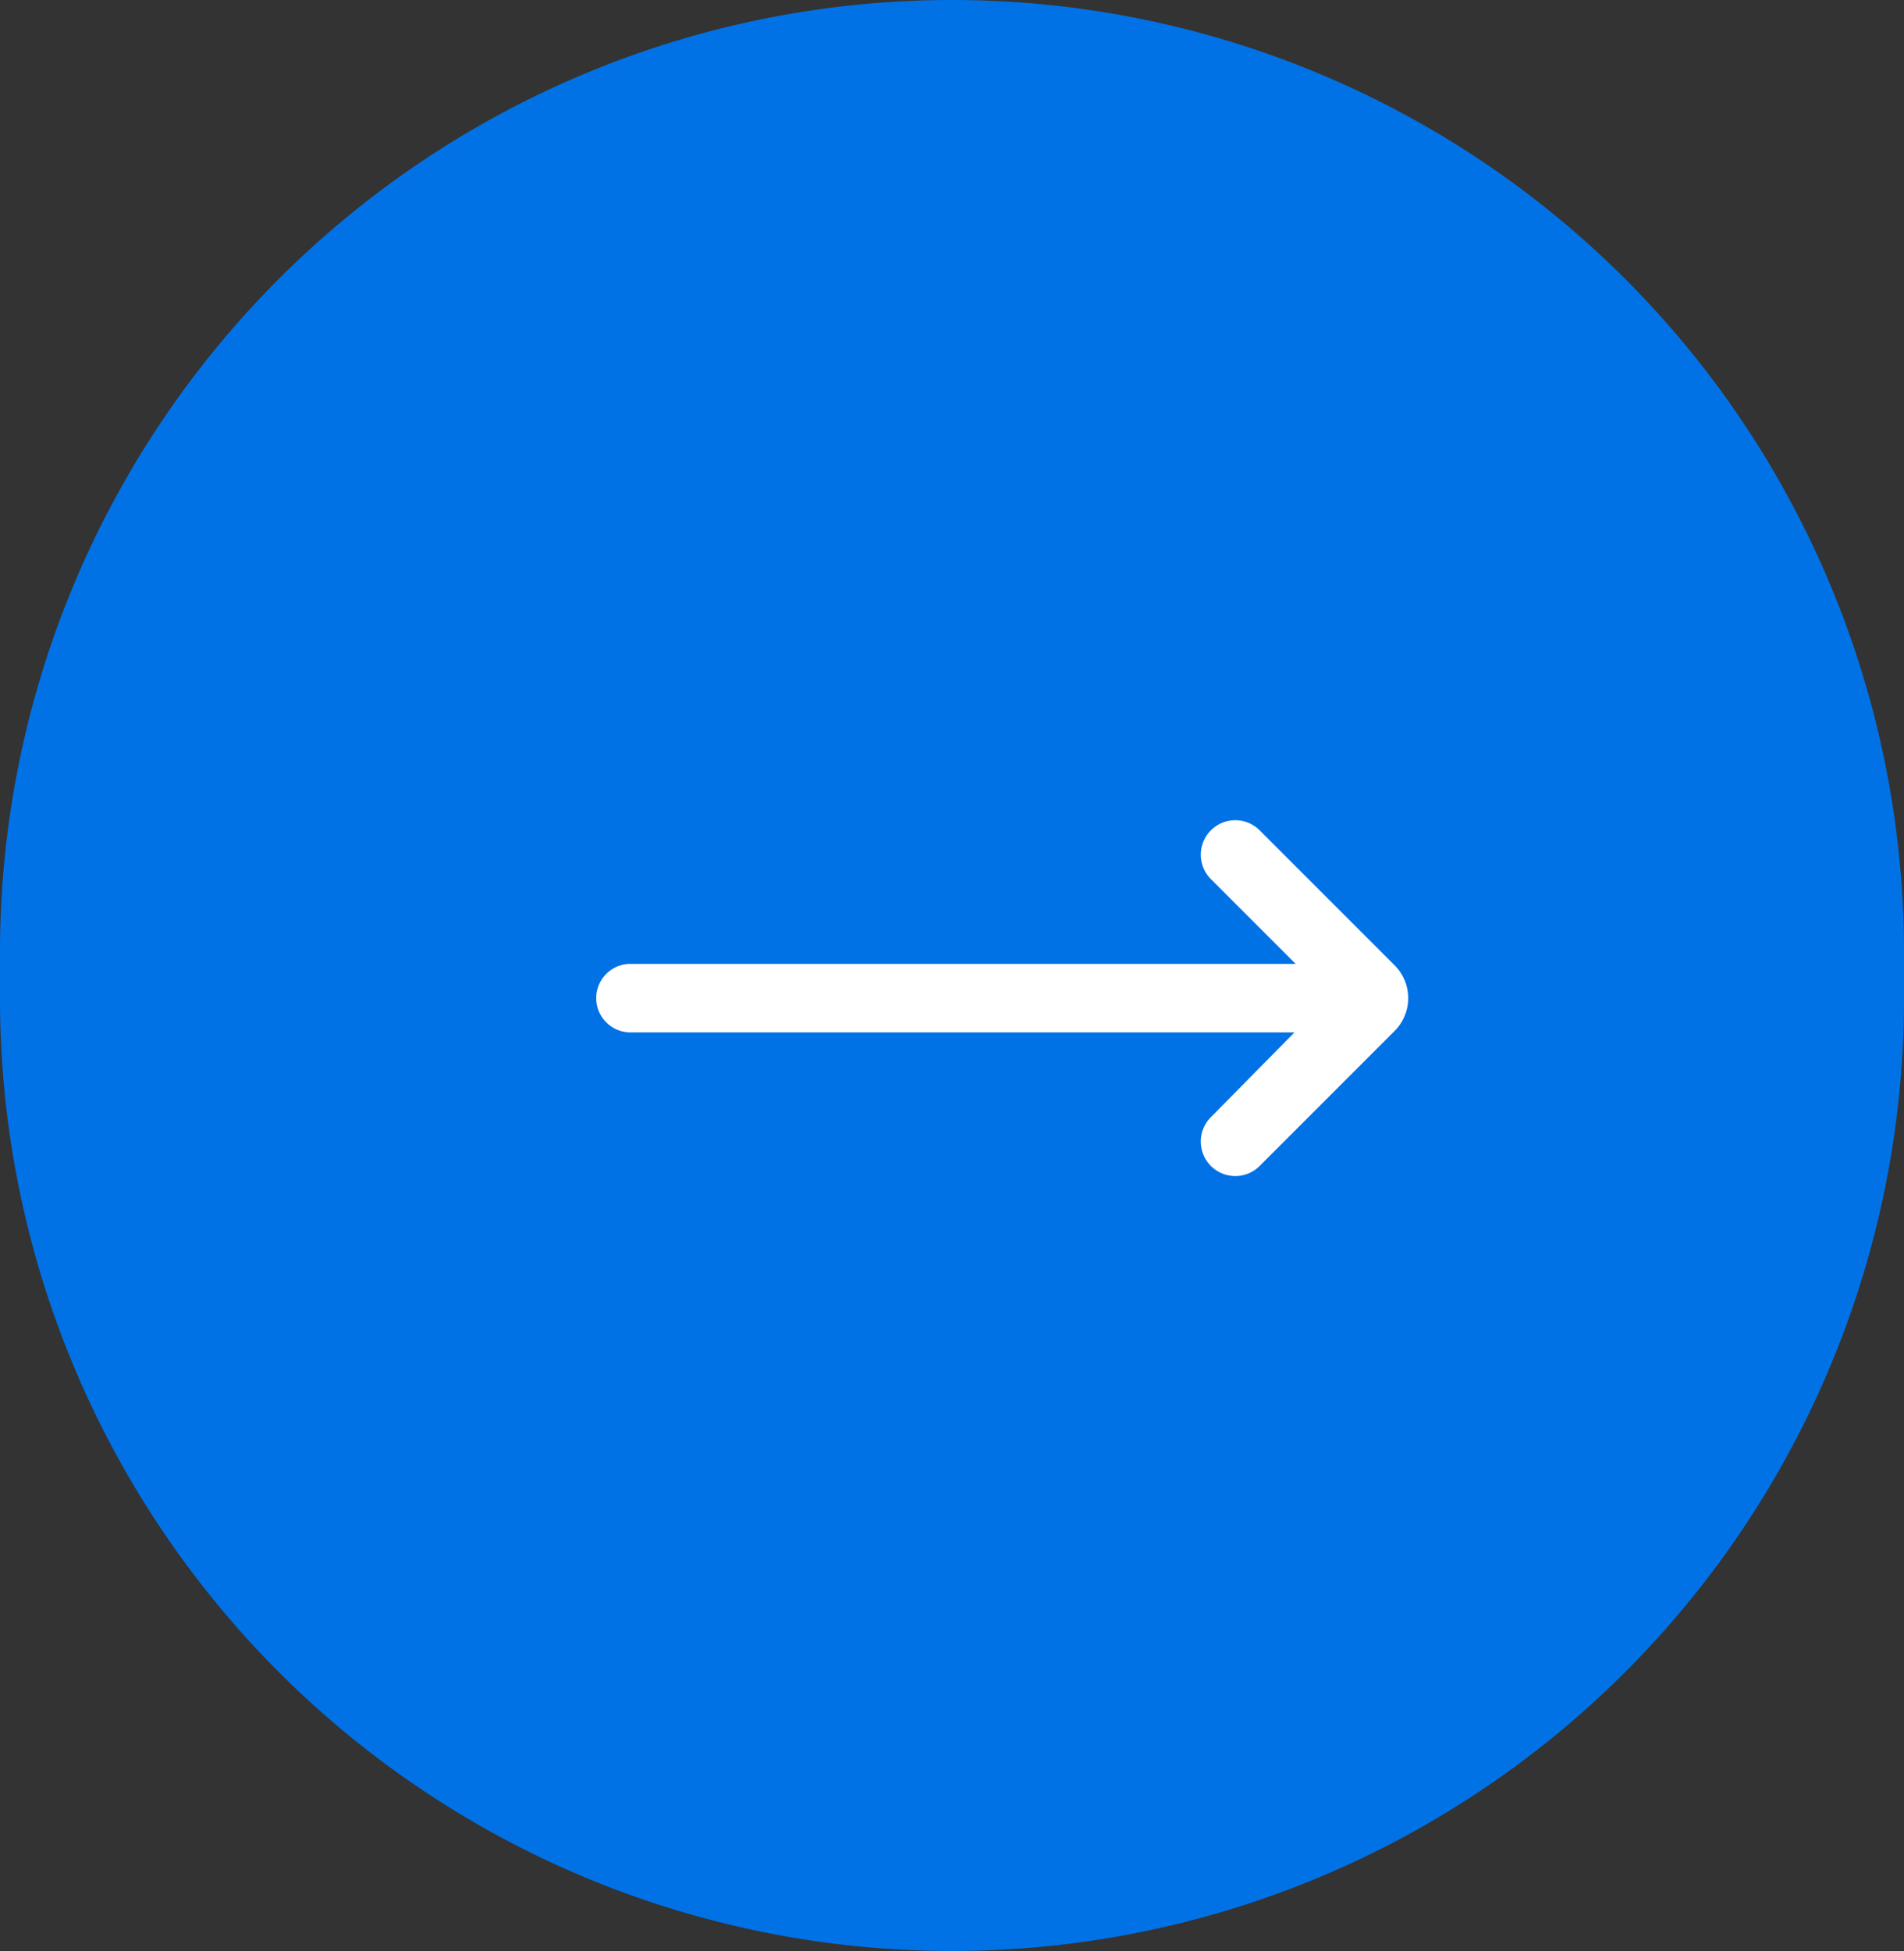 <svg xmlns="http://www.w3.org/2000/svg" width="41" height="42" viewBox="0 0 41 42">
  <rect x="0" y="0" width="41" height="42" fill="#333333" stroke="none"/>
  <g id="グループ_926" data-name="グループ 926" transform="translate(-1040.021 -4596.828)">
    <path id="パス_183" data-name="パス 183" d="M20.5,0A20.5,20.5,0,0,1,41,20.5v1a20.5,20.5,0,0,1-41,0v-1A20.5,20.5,0,0,1,20.5,0Z" transform="translate(1040.021 4596.828)" fill="#0172e6"/>
    <path id="パス_2559" data-name="パス 2559" d="M18.125-13.125a.742.742,0,1,0-1.05,1.05L18.9-10.25H4.55a.738.738,0,0,0,0,1.475H18.875l-1.8,1.825a.742.742,0,0,0,1.05,1.05l2.9-2.9a1,1,0,0,0,0-1.425Z" transform="translate(1049.021 4627.828)" fill="#fff"/>
  </g>
</svg>
